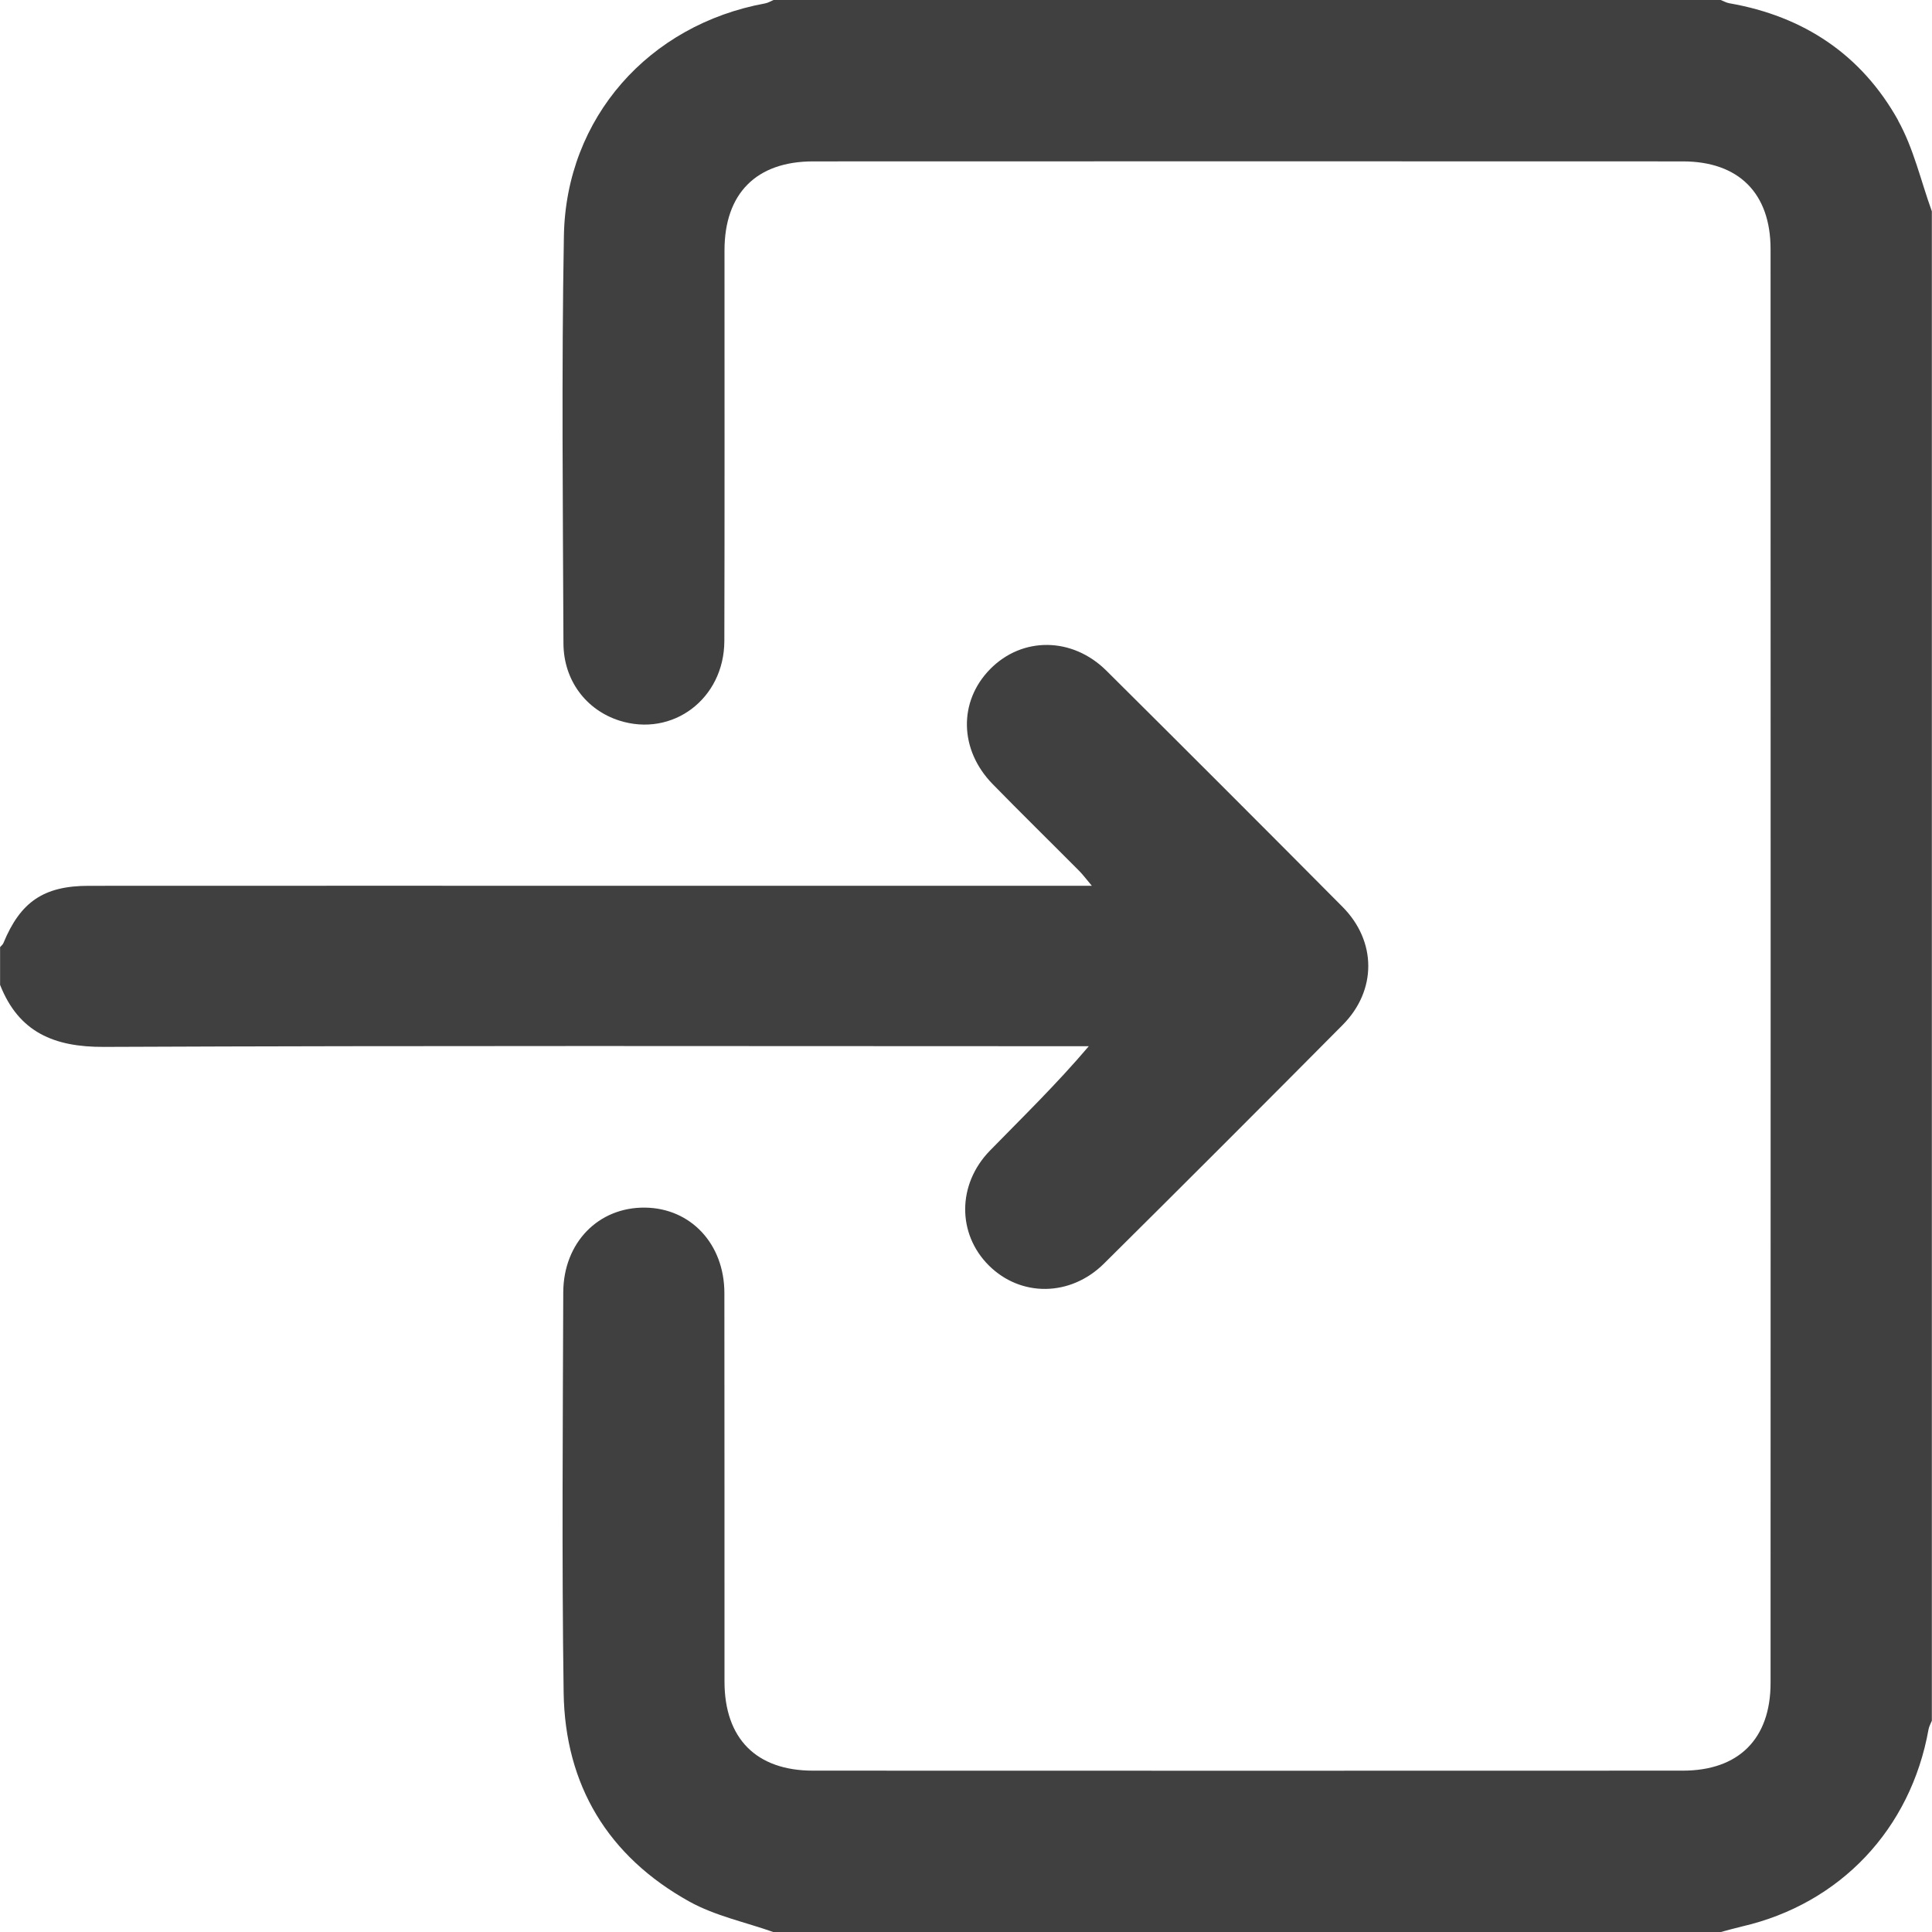 <?xml version="1.0" encoding="UTF-8"?>
<svg id="Layer_1" data-name="Layer 1" xmlns="http://www.w3.org/2000/svg" viewBox="0 0 512 512">
  <defs>
    <style>
      .cls-1 {
        fill: #404040;
        stroke-width: 0px;
      }
    </style>
  </defs>
  <path class="cls-1" d="M503.04,31.92c-9.72-17.42-25.03-27.63-44.77-31.06-.78-.14-1.51-.57-2.27-.86h-251c-.74.31-1.46.76-2.23.9-30.81,5.65-52.78,30.29-53.33,61.6-.64,35.99-.26,72-.12,107.99.04,9.86,6.04,17.65,14.77,20.46,14.11,4.52,27.83-5.73,27.87-21.09.1-34.5.03-69,.04-103.5,0-15.08,8.42-23.58,23.47-23.59,76.83-.03,153.66-.03,230.49,0,14.81,0,23.26,8.43,23.26,23.24.03,126.66.03,253.33,0,379.99,0,14.81-8.45,23.24-23.27,23.24-76.83.03-153.66.03-230.49,0-15.05,0-23.45-8.52-23.46-23.6-.02-34.33.02-68.67-.03-103-.02-12.99-8.92-22.46-21.01-22.61-12.35-.16-21.64,9.26-21.69,22.48-.11,35.33-.4,70.67.1,106,.35,24.6,11.78,43.46,33.31,55.42,6.83,3.79,14.83,5.45,22.29,8.09h251c1.9-.5,3.78-1.04,5.69-1.49,26.01-6.01,44.71-25.79,49.43-52.26.14-.78.58-1.5.87-2.26V56c-2.92-8.07-4.83-16.69-8.96-24.08Z"/>
  <path class="cls-1" d="M283.48,277.26c1.69,0,3.37,0,5.06,0-8.52,10.03-17.47,18.73-26.18,27.65-8.72,8.93-8.72,22.09-.29,30.47,8.43,8.37,21.58,8.32,30.49-.51,21.18-21,42.27-42.1,63.28-63.27,9.06-9.14,9.01-22.15-.06-31.28-20.78-20.93-41.64-41.78-62.56-62.57-9.07-9.01-22.33-9.07-30.83-.42-8.41,8.56-8.2,21.38.67,30.46,7.57,7.75,15.31,15.33,22.94,23.01.97.98,1.8,2.1,3.35,3.94h-6.37c-38.33,0-76.65,0-114.98,0-48.16,0-96.32-.02-144.48.01-11.93,0-18.11,4.24-22.61,15.16-.17.42-.59.73-.89,1.09v10c4.95,12.57,14.3,16.5,27.52,16.44,85.32-.37,170.64-.19,255.96-.18Z"/>
</svg>